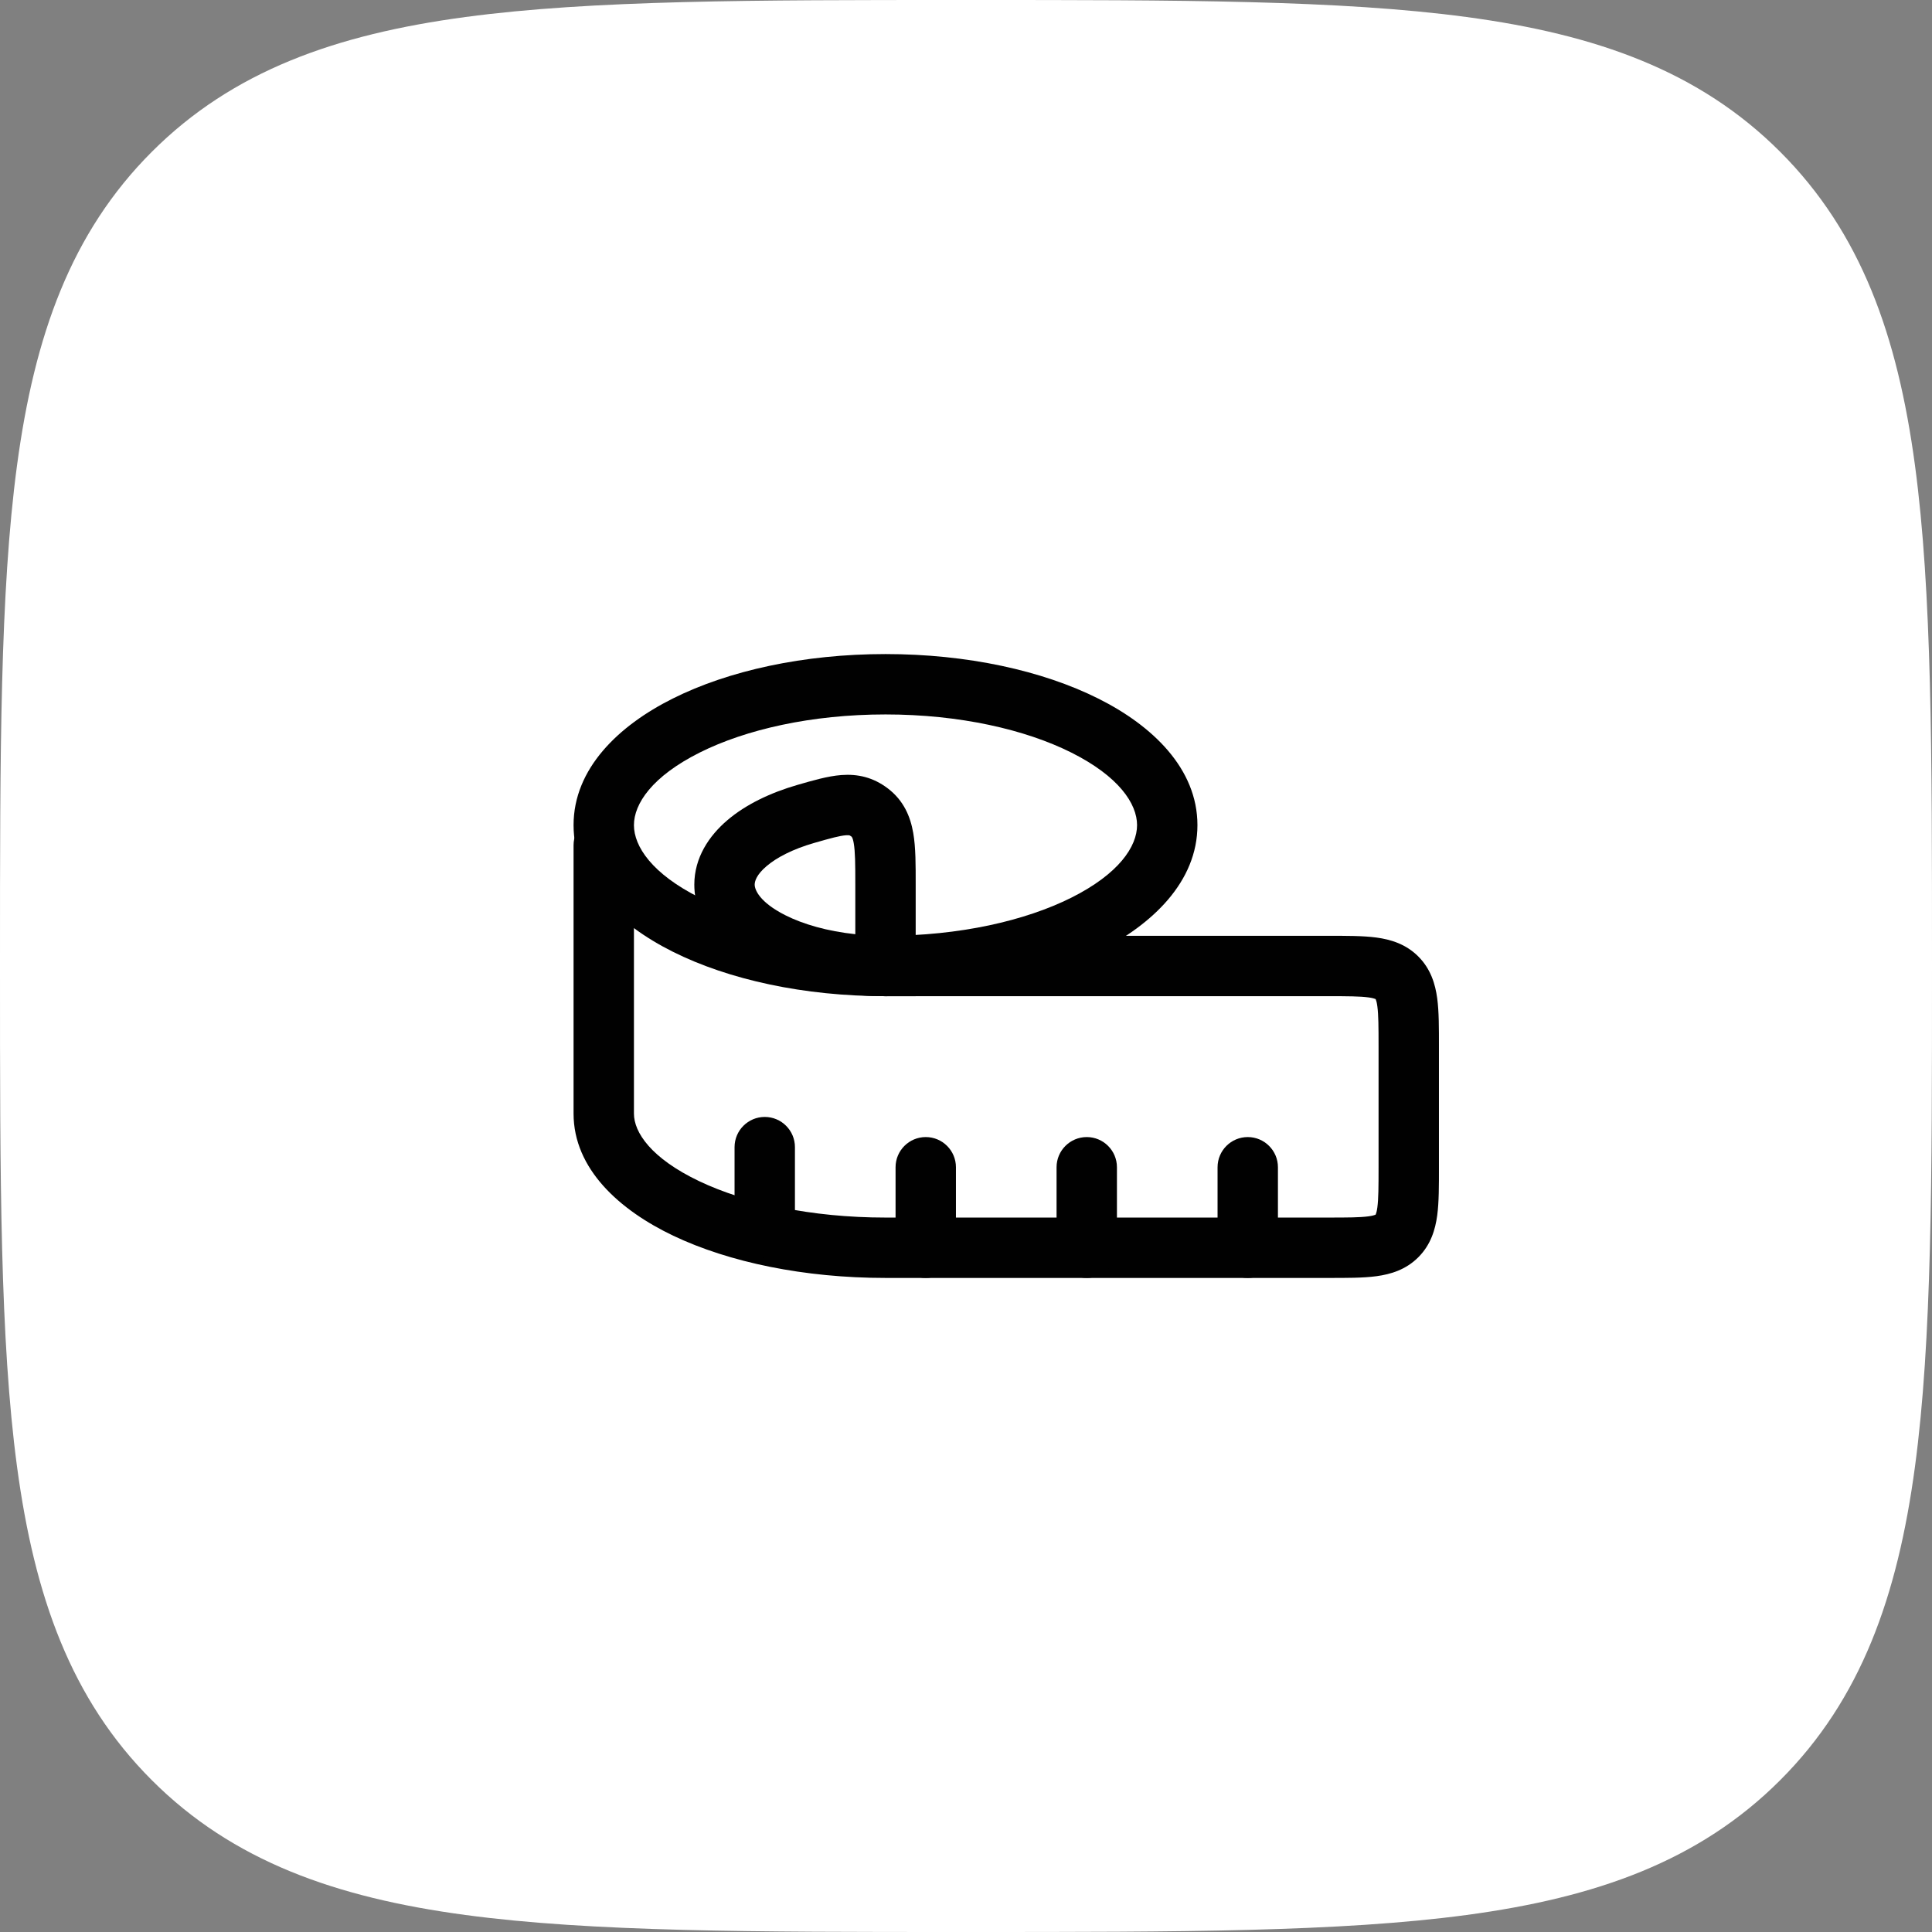<?xml version="1.0" encoding="utf-8"?>
<svg xmlns="http://www.w3.org/2000/svg" fill="none" height="100%" overflow="visible" preserveAspectRatio="none" style="display: block;" viewBox="0 0 48 48" width="100%">
<rect x="0" y="0" width="48" height="48" fill="#808080" stroke="none"/>
<g id="Group 1171279805">
<path d="M24.134 3.48433e-07H23.866C18.737 -2.30662e-05 14.708 -4.64044e-05 11.562 0.423C8.339 0.856 5.781 1.762 3.772 3.772C1.762 5.781 0.856 8.339 0.423 11.562C-4.64044e-05 14.708 -2.30662e-05 18.737 3.48433e-07 23.866V24.134C-2.30662e-05 29.263 -4.64044e-05 33.292 0.423 36.438C0.856 39.661 1.762 42.219 3.772 44.228C5.781 46.238 8.339 47.144 11.562 47.577C14.708 48 18.737 48 23.866 48H24.134C29.263 48 33.292 48 36.438 47.577C39.661 47.144 42.219 46.238 44.228 44.228C46.238 42.219 47.144 39.661 47.577 36.438C48 33.292 48 29.263 48 24.134V23.866C48 18.737 48 14.708 47.577 11.562C47.144 8.339 46.238 5.781 44.228 3.772C42.219 1.762 39.661 0.856 36.438 0.423C33.292 -4.64044e-05 29.263 -2.30662e-05 24.134 3.48433e-07Z" fill="white" id="Vector"/>
<g id="Frame">
<path d="M21.25 21.979C21.25 21.454 21.247 21.158 21.211 20.95C21.183 20.788 21.152 20.784 21.148 20.78C21.117 20.757 21.104 20.754 21.102 20.754C21.098 20.753 21.075 20.747 21.017 20.752C20.864 20.764 20.654 20.82 20.23 20.942C19.695 21.096 19.294 21.306 19.044 21.52C18.794 21.733 18.75 21.894 18.75 21.979C18.75 22.104 18.869 22.414 19.51 22.738C19.955 22.963 20.555 23.136 21.25 23.21V21.979ZM22.75 24.75H22C20.803 24.75 19.682 24.506 18.833 24.077C18.027 23.67 17.25 22.97 17.25 21.979C17.25 21.311 17.614 20.767 18.072 20.377C18.531 19.986 19.143 19.694 19.815 19.5C20.18 19.395 20.561 19.282 20.902 19.256C21.307 19.225 21.693 19.31 22.058 19.588C22.451 19.888 22.618 20.284 22.689 20.694C22.753 21.059 22.75 21.509 22.75 21.979V24.75Z" fill="#010101" id="Vector (Stroke)"/>
<path d="M28.25 20.5C28.25 19.971 27.801 19.29 26.614 18.696C25.472 18.125 23.842 17.75 22 17.75C20.158 17.75 18.528 18.125 17.386 18.696C16.199 19.29 15.75 19.971 15.75 20.5C15.75 21.029 16.199 21.71 17.386 22.304C18.528 22.875 20.158 23.25 22 23.25C23.842 23.25 25.472 22.875 26.614 22.304C27.801 21.71 28.25 21.029 28.25 20.5ZM29.75 20.5C29.75 21.904 28.632 22.972 27.285 23.645C25.894 24.341 24.024 24.75 22 24.75C19.976 24.75 18.106 24.341 16.715 23.645C15.368 22.972 14.25 21.904 14.25 20.5C14.25 19.096 15.368 18.028 16.715 17.355C18.106 16.659 19.976 16.25 22 16.25C24.024 16.25 25.894 16.659 27.285 17.355C28.632 18.028 29.75 19.096 29.75 20.5Z" fill="#010101" id="Vector (Stroke)_2"/>
<path d="M14.25 27.667V21C14.25 20.586 14.586 20.25 15 20.25C15.414 20.25 15.75 20.586 15.75 21V27.667C15.75 28.131 16.172 28.775 17.373 29.347C18.518 29.892 20.154 30.25 22 30.25H33C33.492 30.25 33.786 30.248 33.997 30.22C34.094 30.207 34.142 30.192 34.164 30.183C34.169 30.181 34.172 30.179 34.174 30.178L34.177 30.177L34.178 30.174C34.179 30.172 34.181 30.169 34.183 30.164C34.192 30.142 34.207 30.094 34.22 29.997C34.248 29.786 34.25 29.492 34.25 29V26C34.25 25.508 34.248 25.214 34.22 25.003C34.207 24.906 34.192 24.858 34.183 24.836C34.181 24.831 34.179 24.828 34.178 24.826L34.177 24.823C34.176 24.823 34.175 24.823 34.174 24.822C34.172 24.821 34.169 24.819 34.164 24.817C34.142 24.808 34.094 24.793 33.997 24.78C33.786 24.752 33.492 24.75 33 24.75H22C21.586 24.75 21.25 24.414 21.25 24C21.25 23.586 21.586 23.25 22 23.25H33C33.45 23.25 33.863 23.248 34.197 23.293C34.553 23.341 34.928 23.454 35.237 23.763C35.546 24.072 35.659 24.447 35.707 24.803C35.752 25.137 35.75 25.55 35.75 26V29C35.75 29.45 35.752 29.863 35.707 30.197C35.659 30.553 35.546 30.928 35.237 31.237C34.928 31.546 34.553 31.659 34.197 31.707C33.863 31.752 33.45 31.75 33 31.75H22C19.981 31.75 18.116 31.362 16.727 30.701C15.396 30.067 14.25 29.044 14.25 27.667Z" fill="#010101" id="Vector (Stroke)_3"/>
<path d="M22.25 31V29C22.25 28.586 22.586 28.25 23 28.25C23.414 28.25 23.75 28.586 23.75 29V31C23.75 31.414 23.414 31.75 23 31.75C22.586 31.75 22.25 31.414 22.25 31ZM26.25 31V29C26.25 28.586 26.586 28.25 27 28.25C27.414 28.25 27.75 28.586 27.75 29V31C27.75 31.414 27.414 31.75 27 31.75C26.586 31.75 26.25 31.414 26.25 31ZM30.25 31V29C30.25 28.586 30.586 28.25 31 28.25C31.414 28.25 31.75 28.586 31.75 29V31C31.75 31.414 31.414 31.75 31 31.75C30.586 31.75 30.25 31.414 30.25 31ZM18.25 30.5V28.5C18.25 28.086 18.586 27.75 19 27.75C19.414 27.75 19.75 28.086 19.75 28.5V30.5C19.75 30.914 19.414 31.25 19 31.25C18.586 31.25 18.25 30.914 18.25 30.5Z" fill="#010101" id="Vector (Stroke)_4"/>
</g>
</g>
</svg>